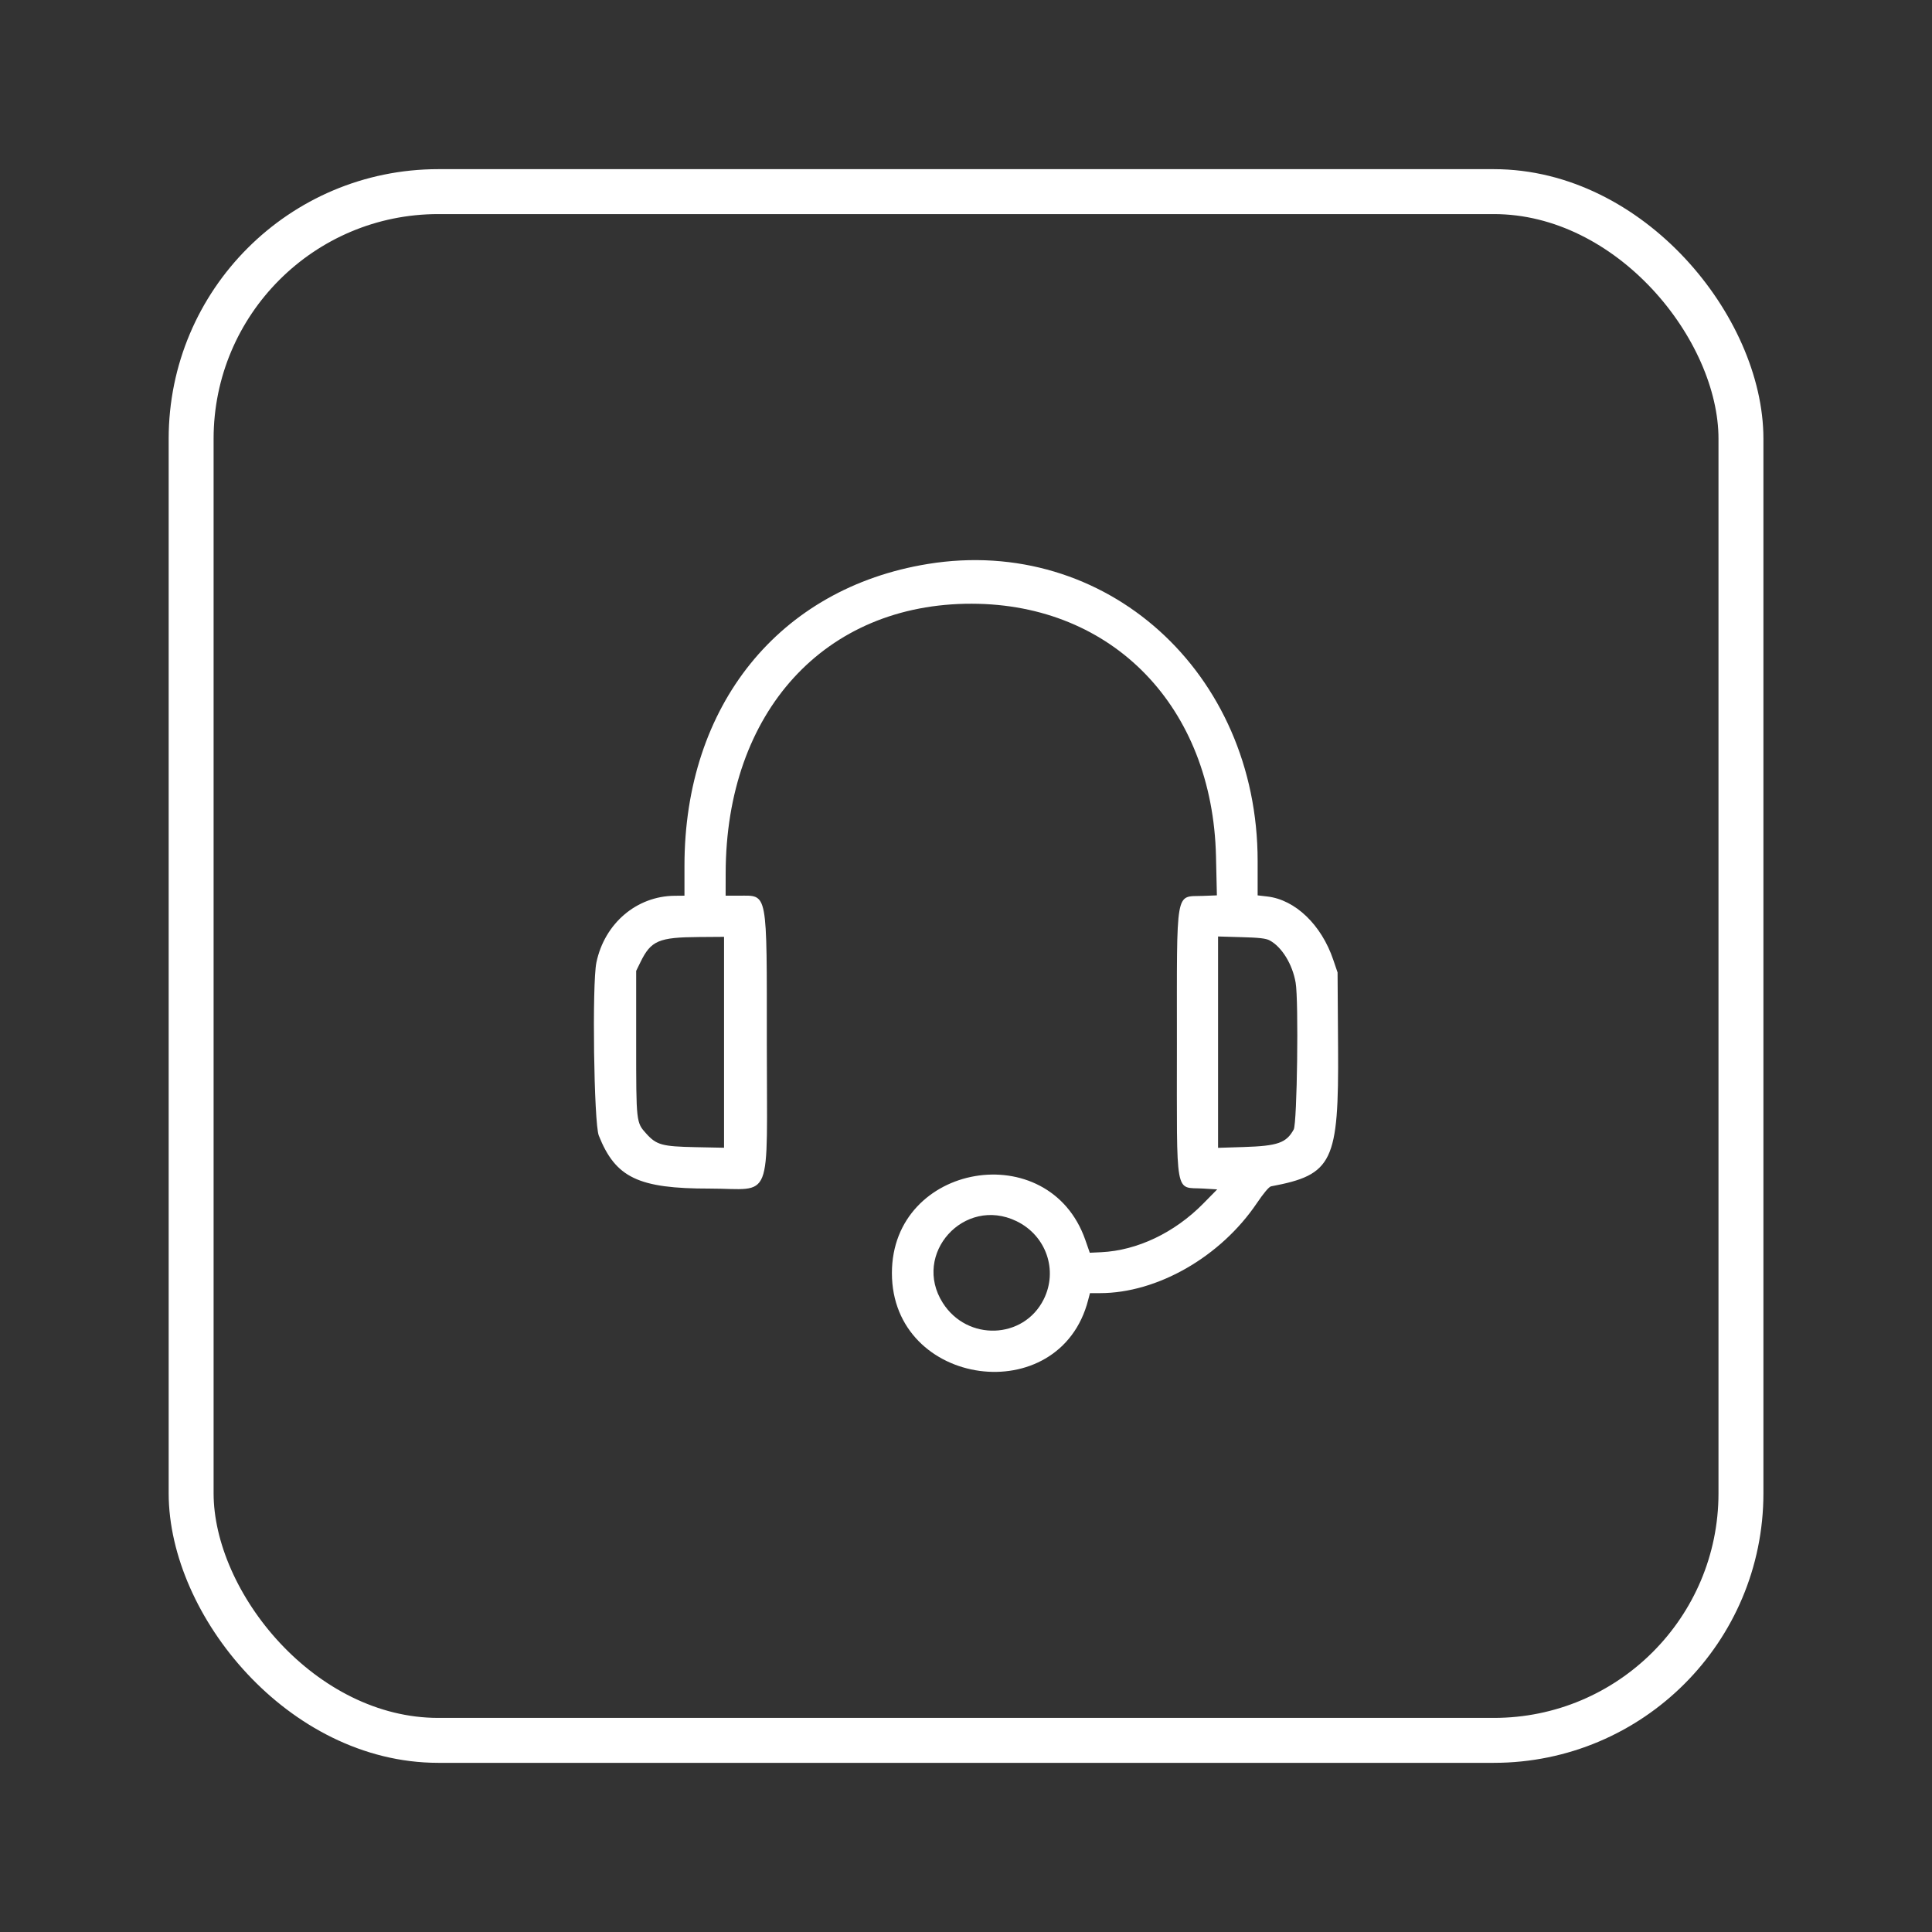 <?xml version="1.0" encoding="UTF-8"?> <svg xmlns="http://www.w3.org/2000/svg" width="43" height="43" viewBox="0 0 43 43" fill="none"><rect x="0" y="0" width="43" height="43" fill="#333333" stroke="none"/> <rect x="4.254" y="4.265" width="34.494" height="34.47" rx="5.5" stroke="white"></rect> <path fill-rule="evenodd" clip-rule="evenodd" d="M20.651 12.552C17.339 13.091 15.234 15.701 15.234 19.269V19.935L15.014 19.937C14.168 19.945 13.456 20.552 13.274 21.421C13.175 21.896 13.218 24.999 13.327 25.274C13.7 26.212 14.208 26.455 15.794 26.454C17.221 26.454 17.067 26.843 17.067 23.244C17.067 19.782 17.095 19.935 16.448 19.935H16.15L16.151 19.433C16.157 15.84 18.359 13.43 21.63 13.437C24.77 13.443 26.989 15.739 27.064 19.059L27.084 19.928L26.766 19.94C26.151 19.964 26.194 19.719 26.194 23.231C26.194 26.715 26.14 26.415 26.775 26.453L27.091 26.472L26.775 26.793C26.138 27.438 25.311 27.831 24.511 27.87L24.255 27.882L24.156 27.598C23.349 25.281 19.851 25.879 19.851 28.334C19.851 30.882 23.591 31.393 24.22 28.93L24.259 28.781H24.482C25.758 28.781 27.167 27.973 27.973 26.779C28.124 26.555 28.245 26.412 28.29 26.404C29.663 26.147 29.799 25.866 29.781 23.309L29.77 21.644L29.674 21.362C29.411 20.584 28.829 20.025 28.206 19.953L27.991 19.928V19.164C27.991 14.959 24.605 11.909 20.651 12.552ZM16.115 23.198V25.545L15.472 25.532C14.736 25.517 14.61 25.482 14.384 25.231C14.159 24.982 14.159 24.987 14.159 23.212V21.609L14.254 21.415C14.489 20.934 14.659 20.861 15.56 20.855L16.115 20.851V23.198ZM28.258 20.93C28.529 21.075 28.767 21.461 28.837 21.873C28.906 22.273 28.87 25 28.794 25.138C28.63 25.438 28.438 25.505 27.683 25.529L27.11 25.547V23.195V20.843L27.63 20.858C28.024 20.868 28.176 20.886 28.258 20.93ZM22.624 27.179C23.284 27.499 23.553 28.272 23.229 28.92C22.783 29.812 21.529 29.856 20.984 28.999C20.291 27.91 21.458 26.615 22.624 27.179Z" fill="white"></path> </svg> 